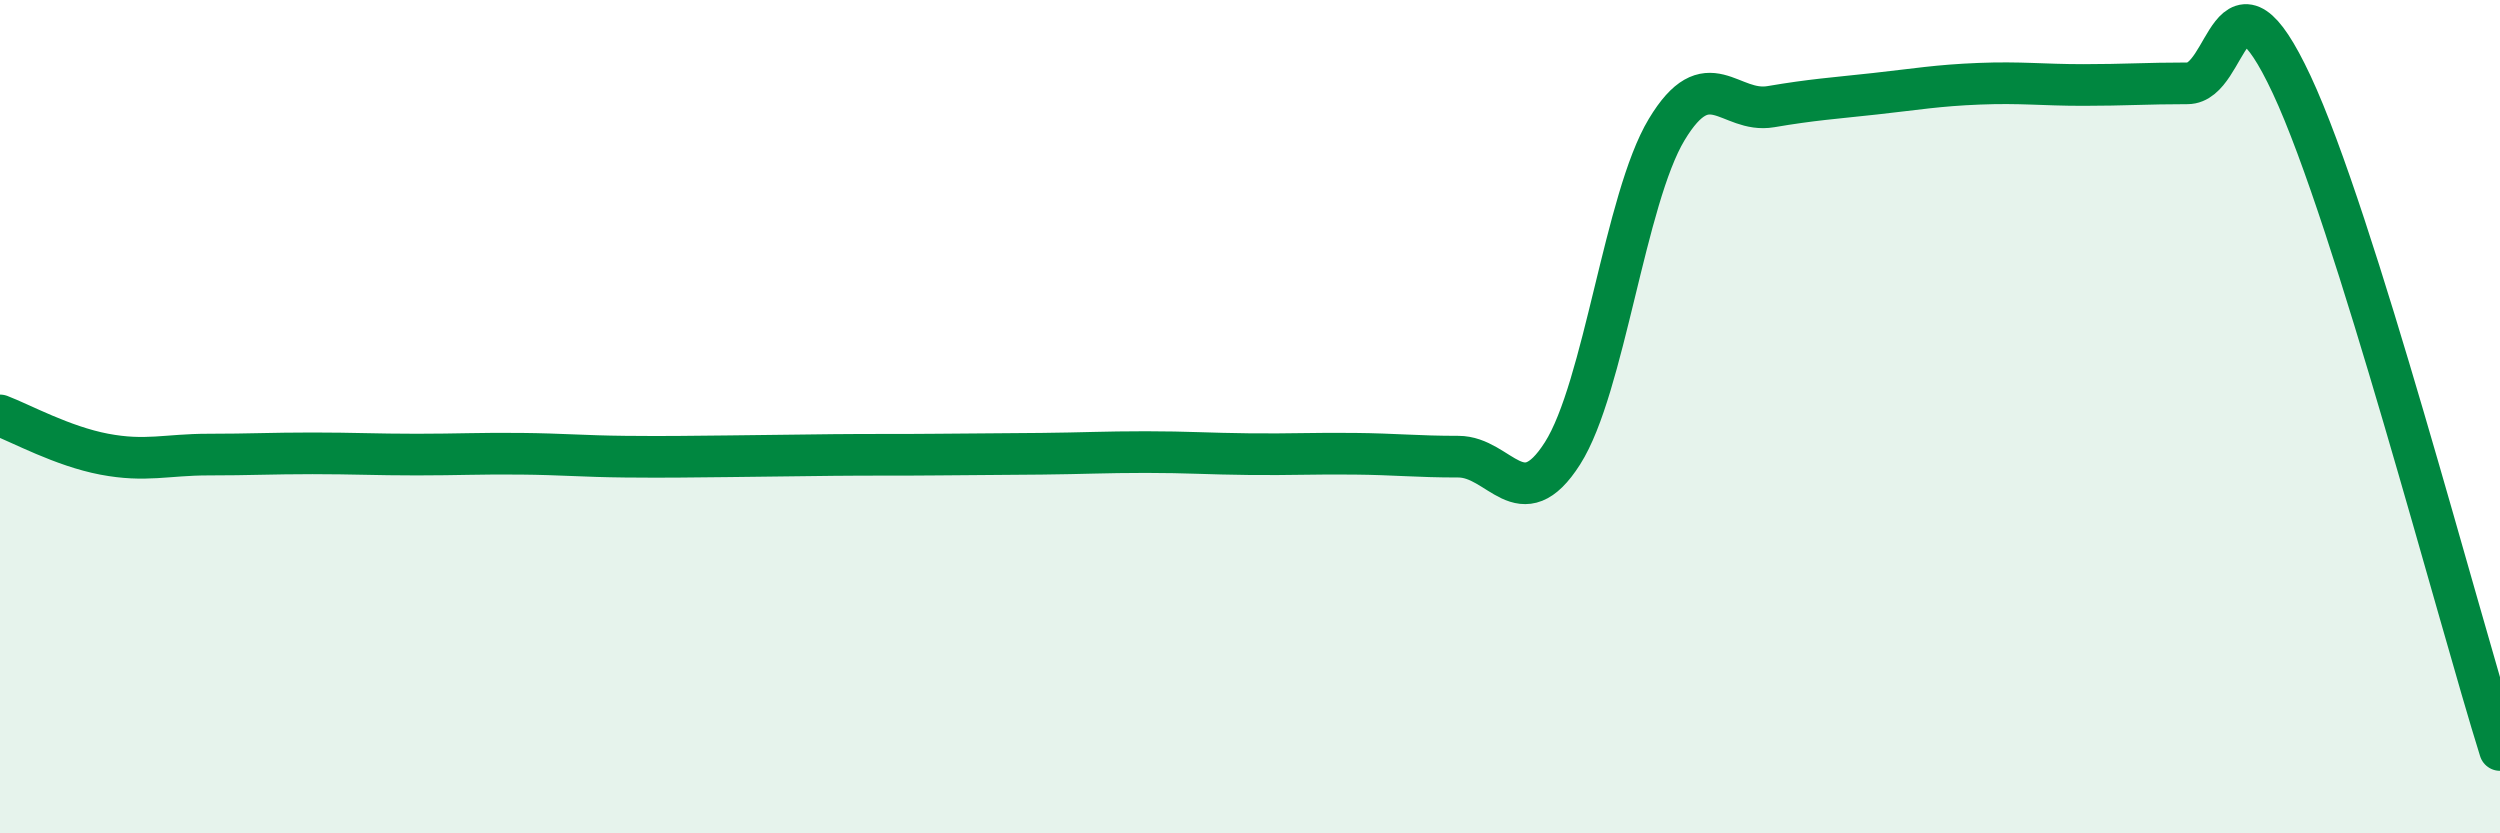
    <svg width="60" height="20" viewBox="0 0 60 20" xmlns="http://www.w3.org/2000/svg">
      <path
        d="M 0,9.97 C 0.5,10.16 1.5,10.71 2.5,10.9 C 3.5,11.09 4,10.91 5,10.91 C 6,10.91 6.5,10.88 7.5,10.88 C 8.5,10.88 9,10.91 10,10.91 C 11,10.91 11.5,10.88 12.5,10.89 C 13.5,10.9 14,10.95 15,10.96 C 16,10.97 16.5,10.96 17.5,10.95 C 18.5,10.94 19,10.93 20,10.92 C 21,10.91 21.5,10.92 22.5,10.91 C 23.5,10.9 24,10.9 25,10.89 C 26,10.88 26.5,10.85 27.5,10.85 C 28.5,10.85 29,10.89 30,10.9 C 31,10.91 31.5,10.88 32.5,10.89 C 33.5,10.9 34,10.96 35,10.96 C 36,10.96 36.5,12.45 37.5,10.88 C 38.5,9.31 39,4.77 40,3.11 C 41,1.45 41.5,2.73 42.5,2.56 C 43.5,2.39 44,2.36 45,2.25 C 46,2.14 46.5,2.05 47.5,2.01 C 48.5,1.97 49,2.04 50,2.04 C 51,2.04 51.5,2 52.5,2 C 53.5,2 53.5,-1.17 55,2.03 C 56.5,5.23 59,14.81 60,18L60 20L0 20Z"
        fill="#008740"
        opacity="0.1"
        stroke-linecap="round"
        stroke-linejoin="round"
      />
      <path
        d="M 0,9.97 C 0.5,10.16 1.5,10.71 2.5,10.9 C 3.5,11.09 4,10.91 5,10.91 C 6,10.91 6.5,10.88 7.5,10.88 C 8.5,10.88 9,10.91 10,10.91 C 11,10.91 11.5,10.88 12.5,10.89 C 13.5,10.9 14,10.95 15,10.96 C 16,10.97 16.5,10.96 17.5,10.95 C 18.5,10.94 19,10.93 20,10.92 C 21,10.91 21.5,10.92 22.5,10.91 C 23.5,10.9 24,10.9 25,10.89 C 26,10.88 26.5,10.85 27.5,10.85 C 28.5,10.85 29,10.89 30,10.9 C 31,10.91 31.5,10.88 32.5,10.89 C 33.5,10.9 34,10.96 35,10.96 C 36,10.96 36.5,12.45 37.5,10.88 C 38.5,9.31 39,4.77 40,3.11 C 41,1.45 41.5,2.73 42.5,2.56 C 43.5,2.39 44,2.36 45,2.25 C 46,2.14 46.5,2.05 47.5,2.01 C 48.5,1.97 49,2.04 50,2.04 C 51,2.04 51.5,2 52.5,2 C 53.5,2 53.5,-1.17 55,2.03 C 56.5,5.23 59,14.81 60,18"
        stroke="#008740"
        stroke-width="1"
        fill="none"
        stroke-linecap="round"
        stroke-linejoin="round"
      />
    </svg>
  